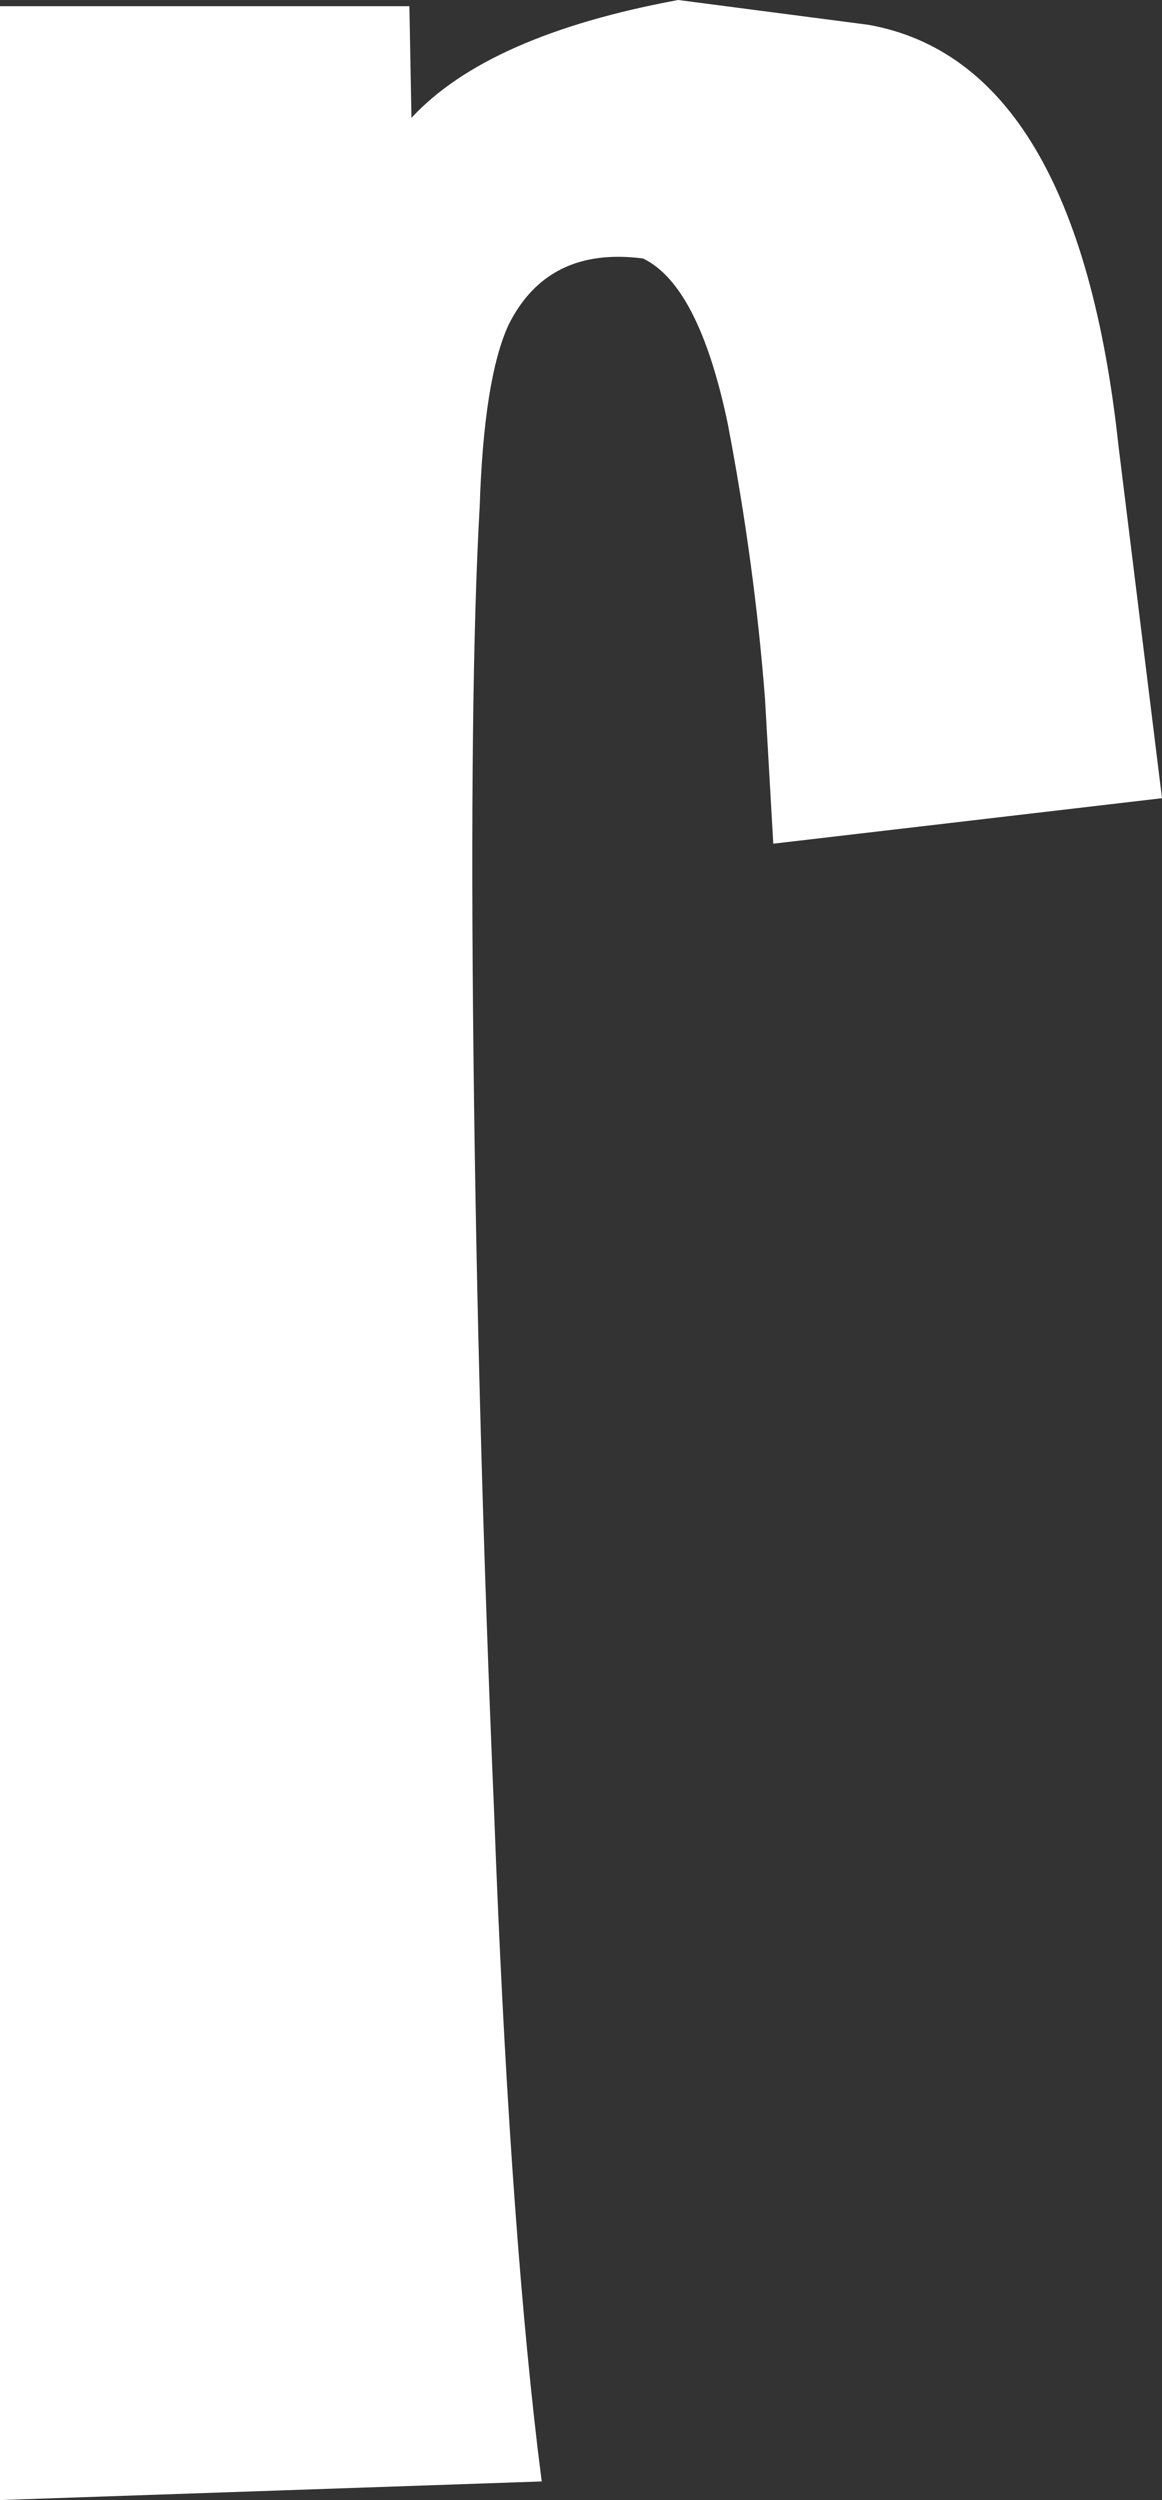 <?xml version="1.0" encoding="UTF-8" standalone="no"?>
<svg xmlns:xlink="http://www.w3.org/1999/xlink" height="60.45px" width="28.1px" xmlns="http://www.w3.org/2000/svg">
  <rect width="100%" height="100%" fill="#333333" stroke="none"/>
  <g transform="matrix(1.0, 0.0, 0.0, 1.0, 0.0, 0.0)">
    <path d="M27.05 10.8 L28.1 19.3 18.7 20.4 18.5 16.9 Q18.25 13.65 17.6 10.25 16.9 6.9 15.55 6.25 13.25 5.95 12.3 7.85 11.7 9.15 11.6 12.25 11.35 16.65 11.45 25.55 11.55 34.45 11.95 43.85 12.3 53.25 13.0 59.2 L13.1 60.0 0.0 60.45 0.0 0.15 9.9 0.15 9.95 2.85 Q11.8 0.85 16.4 0.0 L21.0 0.6 Q26.05 1.5 27.05 10.8" fill="#ffffff" fill-rule="evenodd" stroke="none"/>
  </g>
</svg>
